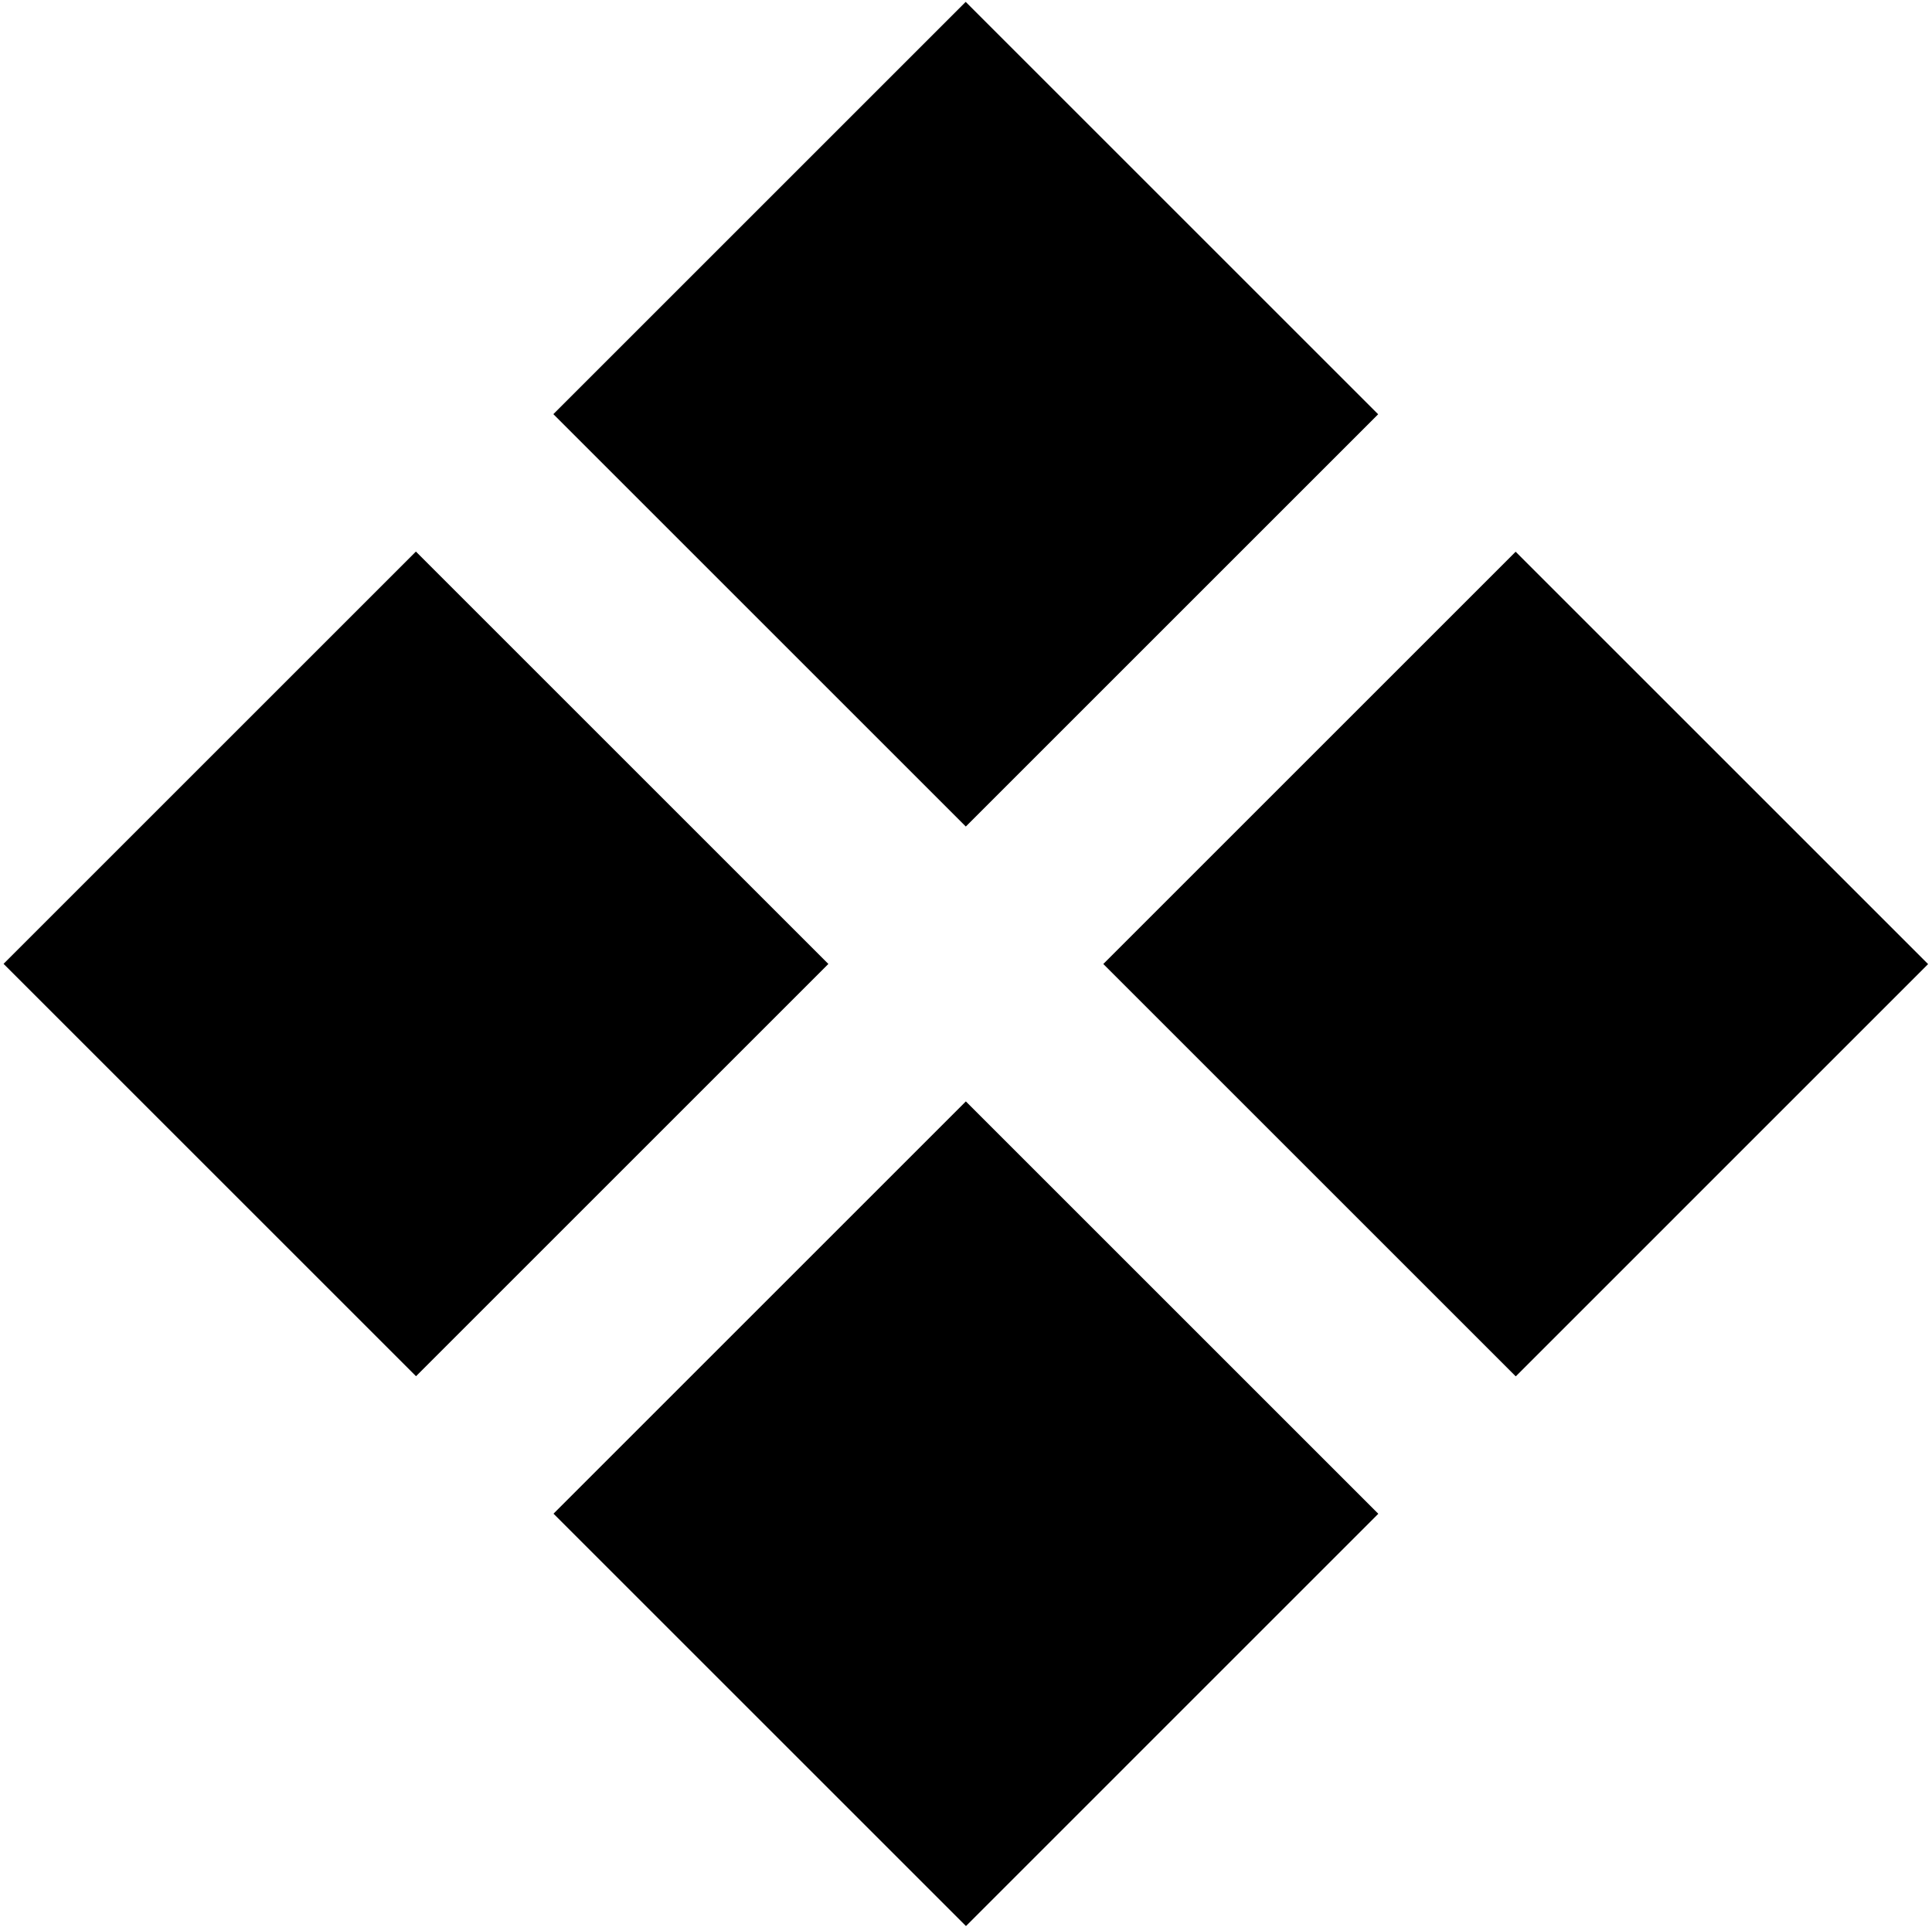 <svg width="433" height="432" viewBox="0 0 433 432" fill="none" xmlns="http://www.w3.org/2000/svg">
<path d="M0.798 216.054L93.213 123.64L185.653 216.081L93.239 308.495L0.798 216.054Z" fill="black"/>
<path d="M124.017 92.835L216.432 0.421L308.872 92.862L216.458 185.276L124.017 92.835Z" fill="black"/>
<path d="M124.052 339.308L216.467 246.894L308.907 339.334L216.493 431.749L124.052 339.308Z" fill="black"/>
<path d="M247.271 216.089L339.686 123.675L432.126 216.115L339.712 308.53L247.271 216.089Z" fill="black"/>
</svg>
